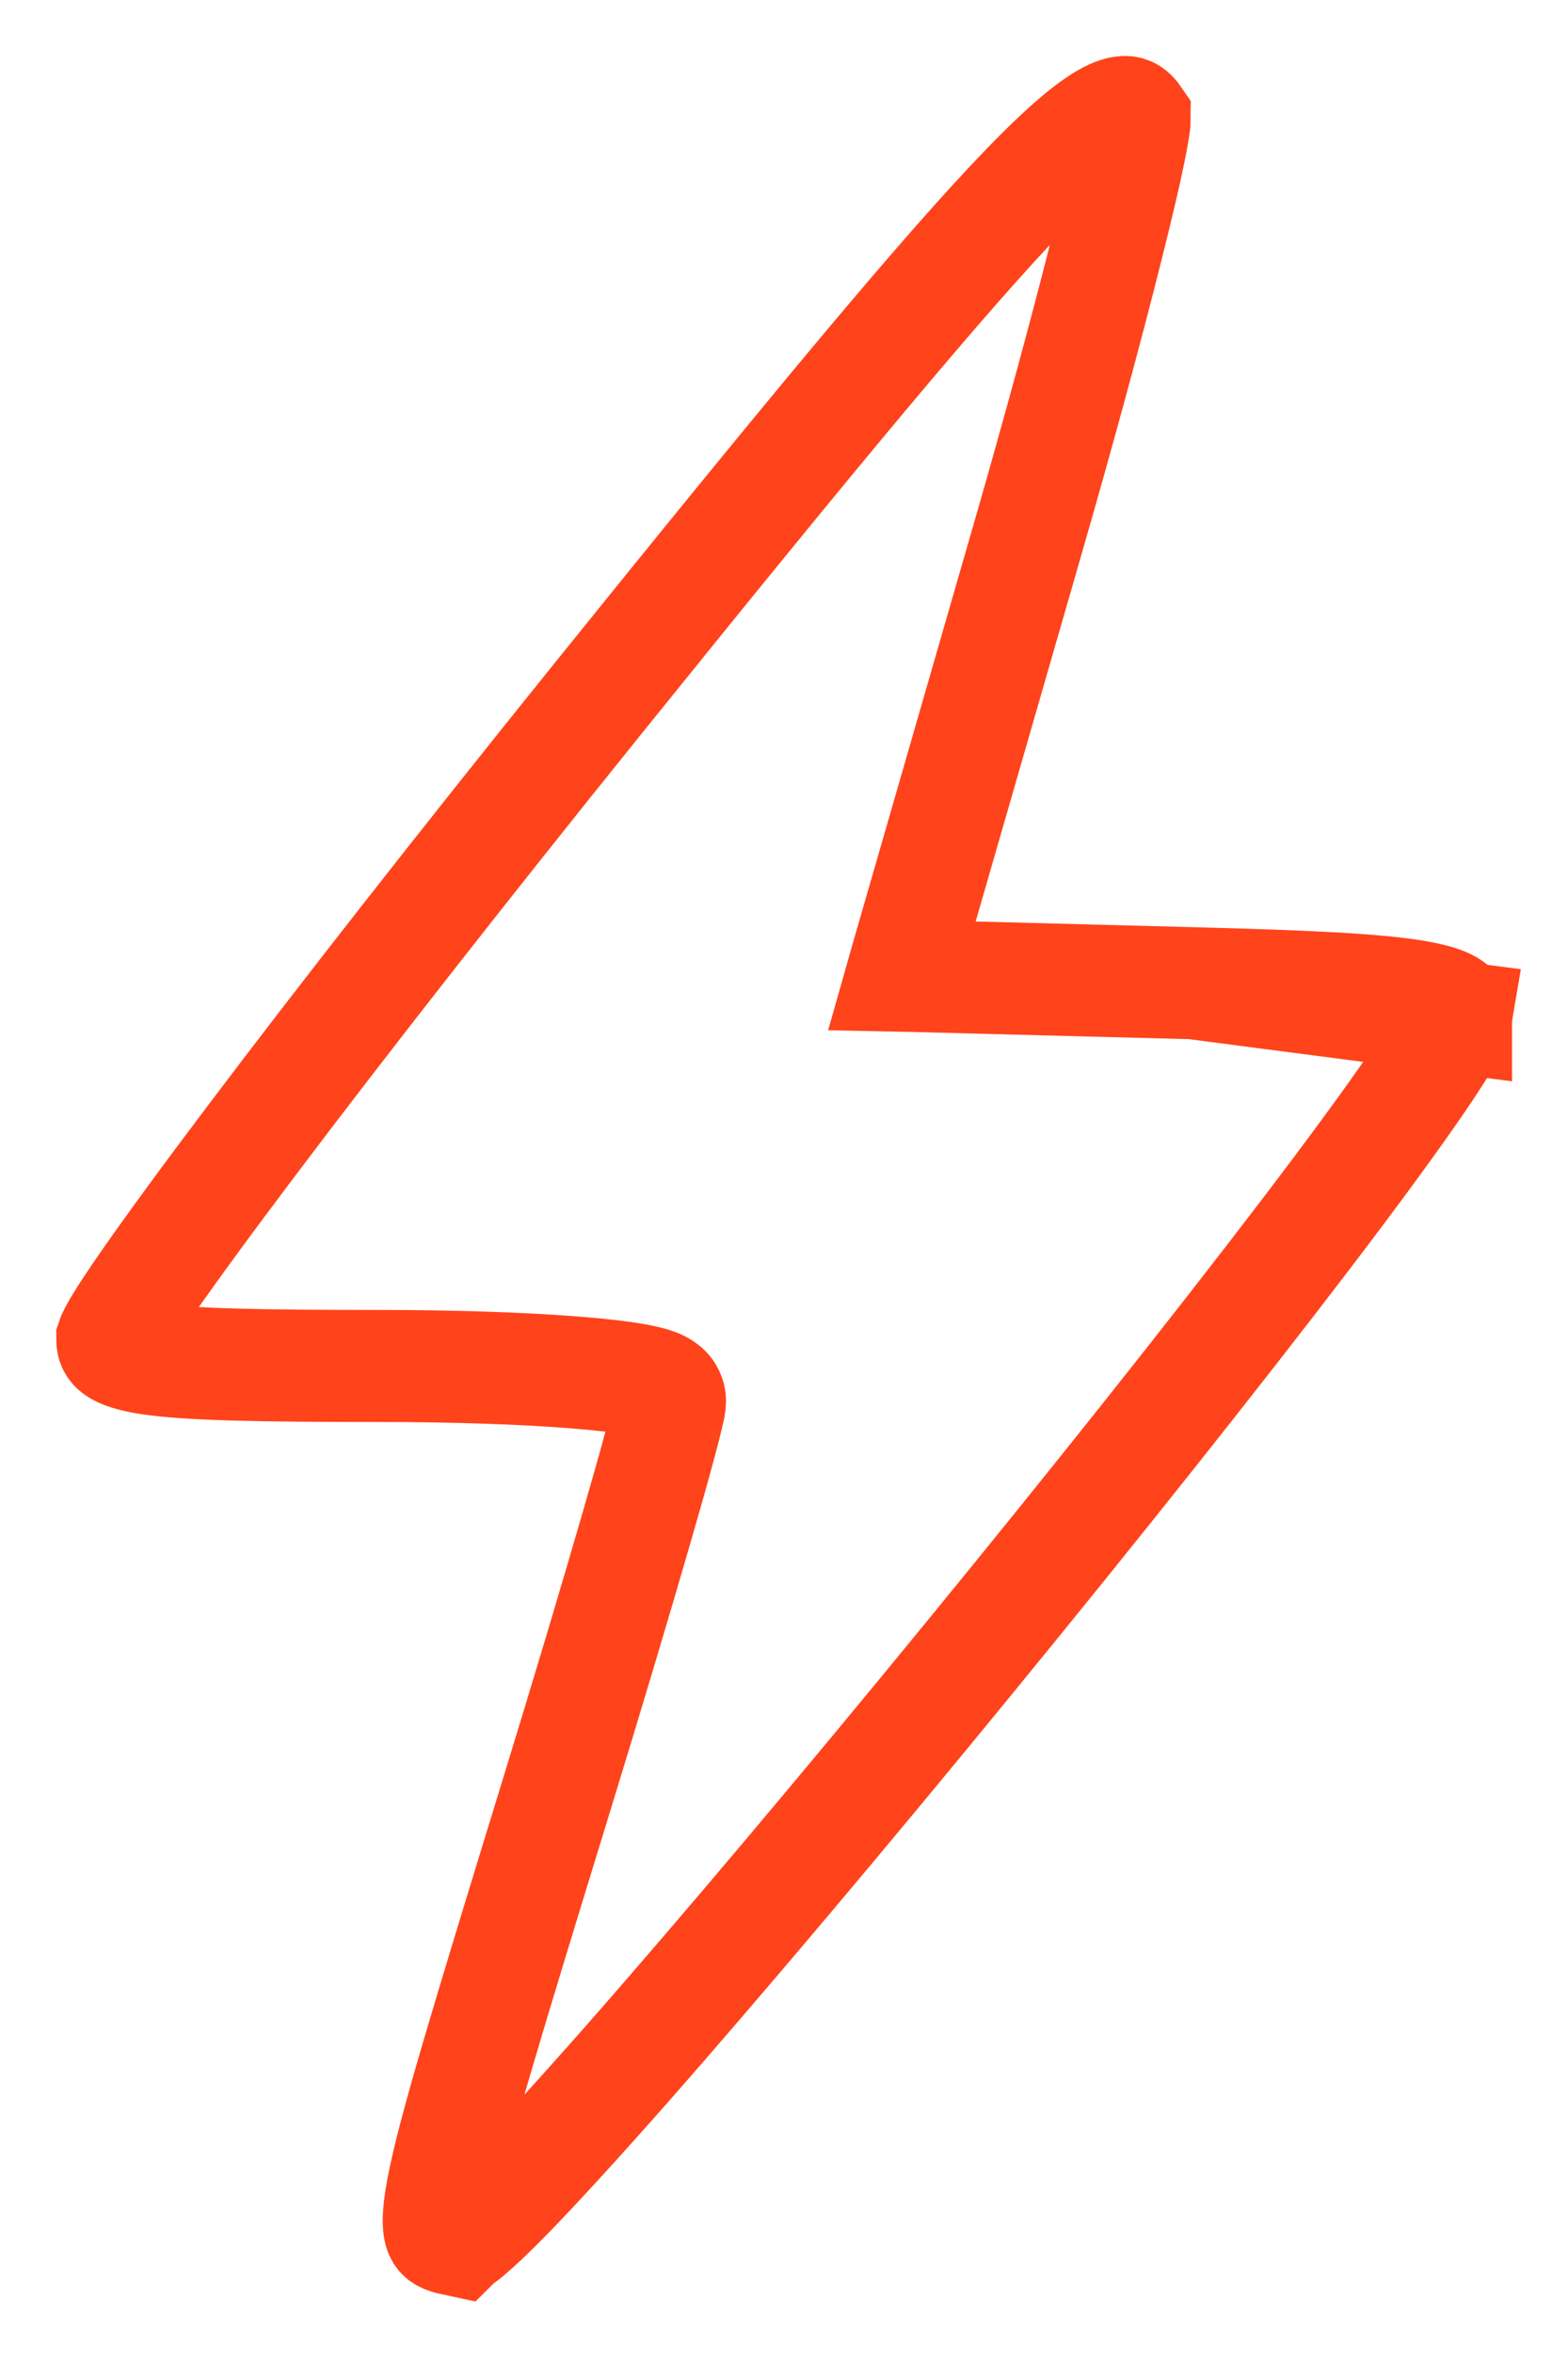 <?xml version="1.0" encoding="UTF-8"?> <svg xmlns="http://www.w3.org/2000/svg" width="14" height="21" viewBox="0 0 14 21" fill="none"> <path d="M10.654 8.775L8.198 8.711L8.052 8.708L8.092 8.567L9.161 4.861C9.455 3.843 9.711 2.899 9.886 2.198C9.974 1.848 10.042 1.559 10.084 1.354C10.105 1.25 10.119 1.17 10.127 1.113C10.13 1.088 10.132 1.07 10.132 1.057C10.108 1.022 10.087 1.008 10.07 1.003C10.048 0.997 10.007 0.996 9.93 1.031C9.774 1.103 9.536 1.296 9.171 1.673C8.446 2.422 7.266 3.844 5.299 6.284C4.111 7.759 3.031 9.139 2.249 10.176C1.857 10.695 1.541 11.127 1.322 11.441C1.213 11.598 1.129 11.724 1.073 11.816C1.045 11.863 1.025 11.899 1.013 11.925C1.007 11.936 1.004 11.944 1.002 11.95C1.002 11.973 1.006 11.989 1.011 12.001C1.016 12.012 1.025 12.025 1.043 12.038C1.085 12.069 1.172 12.102 1.346 12.128C1.691 12.178 2.304 12.191 3.379 12.191C4.065 12.191 4.691 12.213 5.146 12.25C5.373 12.268 5.561 12.29 5.693 12.315C5.759 12.328 5.816 12.341 5.859 12.358C5.88 12.367 5.905 12.378 5.926 12.395C5.945 12.409 5.982 12.445 5.982 12.504C5.982 12.523 5.978 12.546 5.975 12.563C5.971 12.583 5.965 12.608 5.958 12.637C5.944 12.696 5.924 12.775 5.898 12.871C5.847 13.064 5.772 13.328 5.68 13.646C5.496 14.281 5.243 15.129 4.964 16.037C4.35 18.038 4.045 19.032 3.95 19.54C3.926 19.666 3.917 19.756 3.917 19.822C3.918 19.888 3.928 19.919 3.937 19.934C3.944 19.946 3.954 19.956 3.979 19.967C4.004 19.977 4.036 19.985 4.083 19.995C4.084 19.994 4.086 19.993 4.088 19.992C4.109 19.979 4.14 19.956 4.182 19.921C4.264 19.852 4.375 19.746 4.512 19.607C4.785 19.328 5.154 18.924 5.587 18.433C6.451 17.451 7.566 16.127 8.668 14.78C9.77 13.434 10.858 12.067 11.671 11C12.078 10.466 12.414 10.008 12.649 9.666C12.767 9.495 12.857 9.354 12.918 9.248C12.949 9.195 12.971 9.153 12.985 9.121C12.998 9.091 13 9.079 13 9.079C13 9.079 13 9.079 13 9.079L10.654 8.775ZM10.654 8.775L13 9.081C13 9.08 13 9.08 13 9.079L10.654 8.775ZM10.654 8.775C11.689 8.802 12.294 8.832 12.64 8.891L10.654 8.775ZM10.654 8.775L12.64 8.891L10.654 8.775ZM13 9.079C13 9.055 12.996 9.04 12.99 9.029L13 9.079ZM13 9.079L12.99 9.029L13 9.079ZM12.64 8.891C12.815 8.921 12.907 8.955 12.954 8.989L12.64 8.891ZM12.64 8.891L12.954 8.989L12.64 8.891ZM12.954 8.989C12.975 9.004 12.985 9.018 12.99 9.029L12.954 8.989ZM12.954 8.989L12.99 9.029L12.954 8.989ZM4.107 20C4.107 20 4.107 20 4.106 20C4.107 20 4.107 20 4.107 20L4.107 20ZM1 11.955C1 11.955 1 11.955 1 11.954C1 11.955 1 11.955 1 11.955Z" stroke="#FF431B"></path> </svg> 
